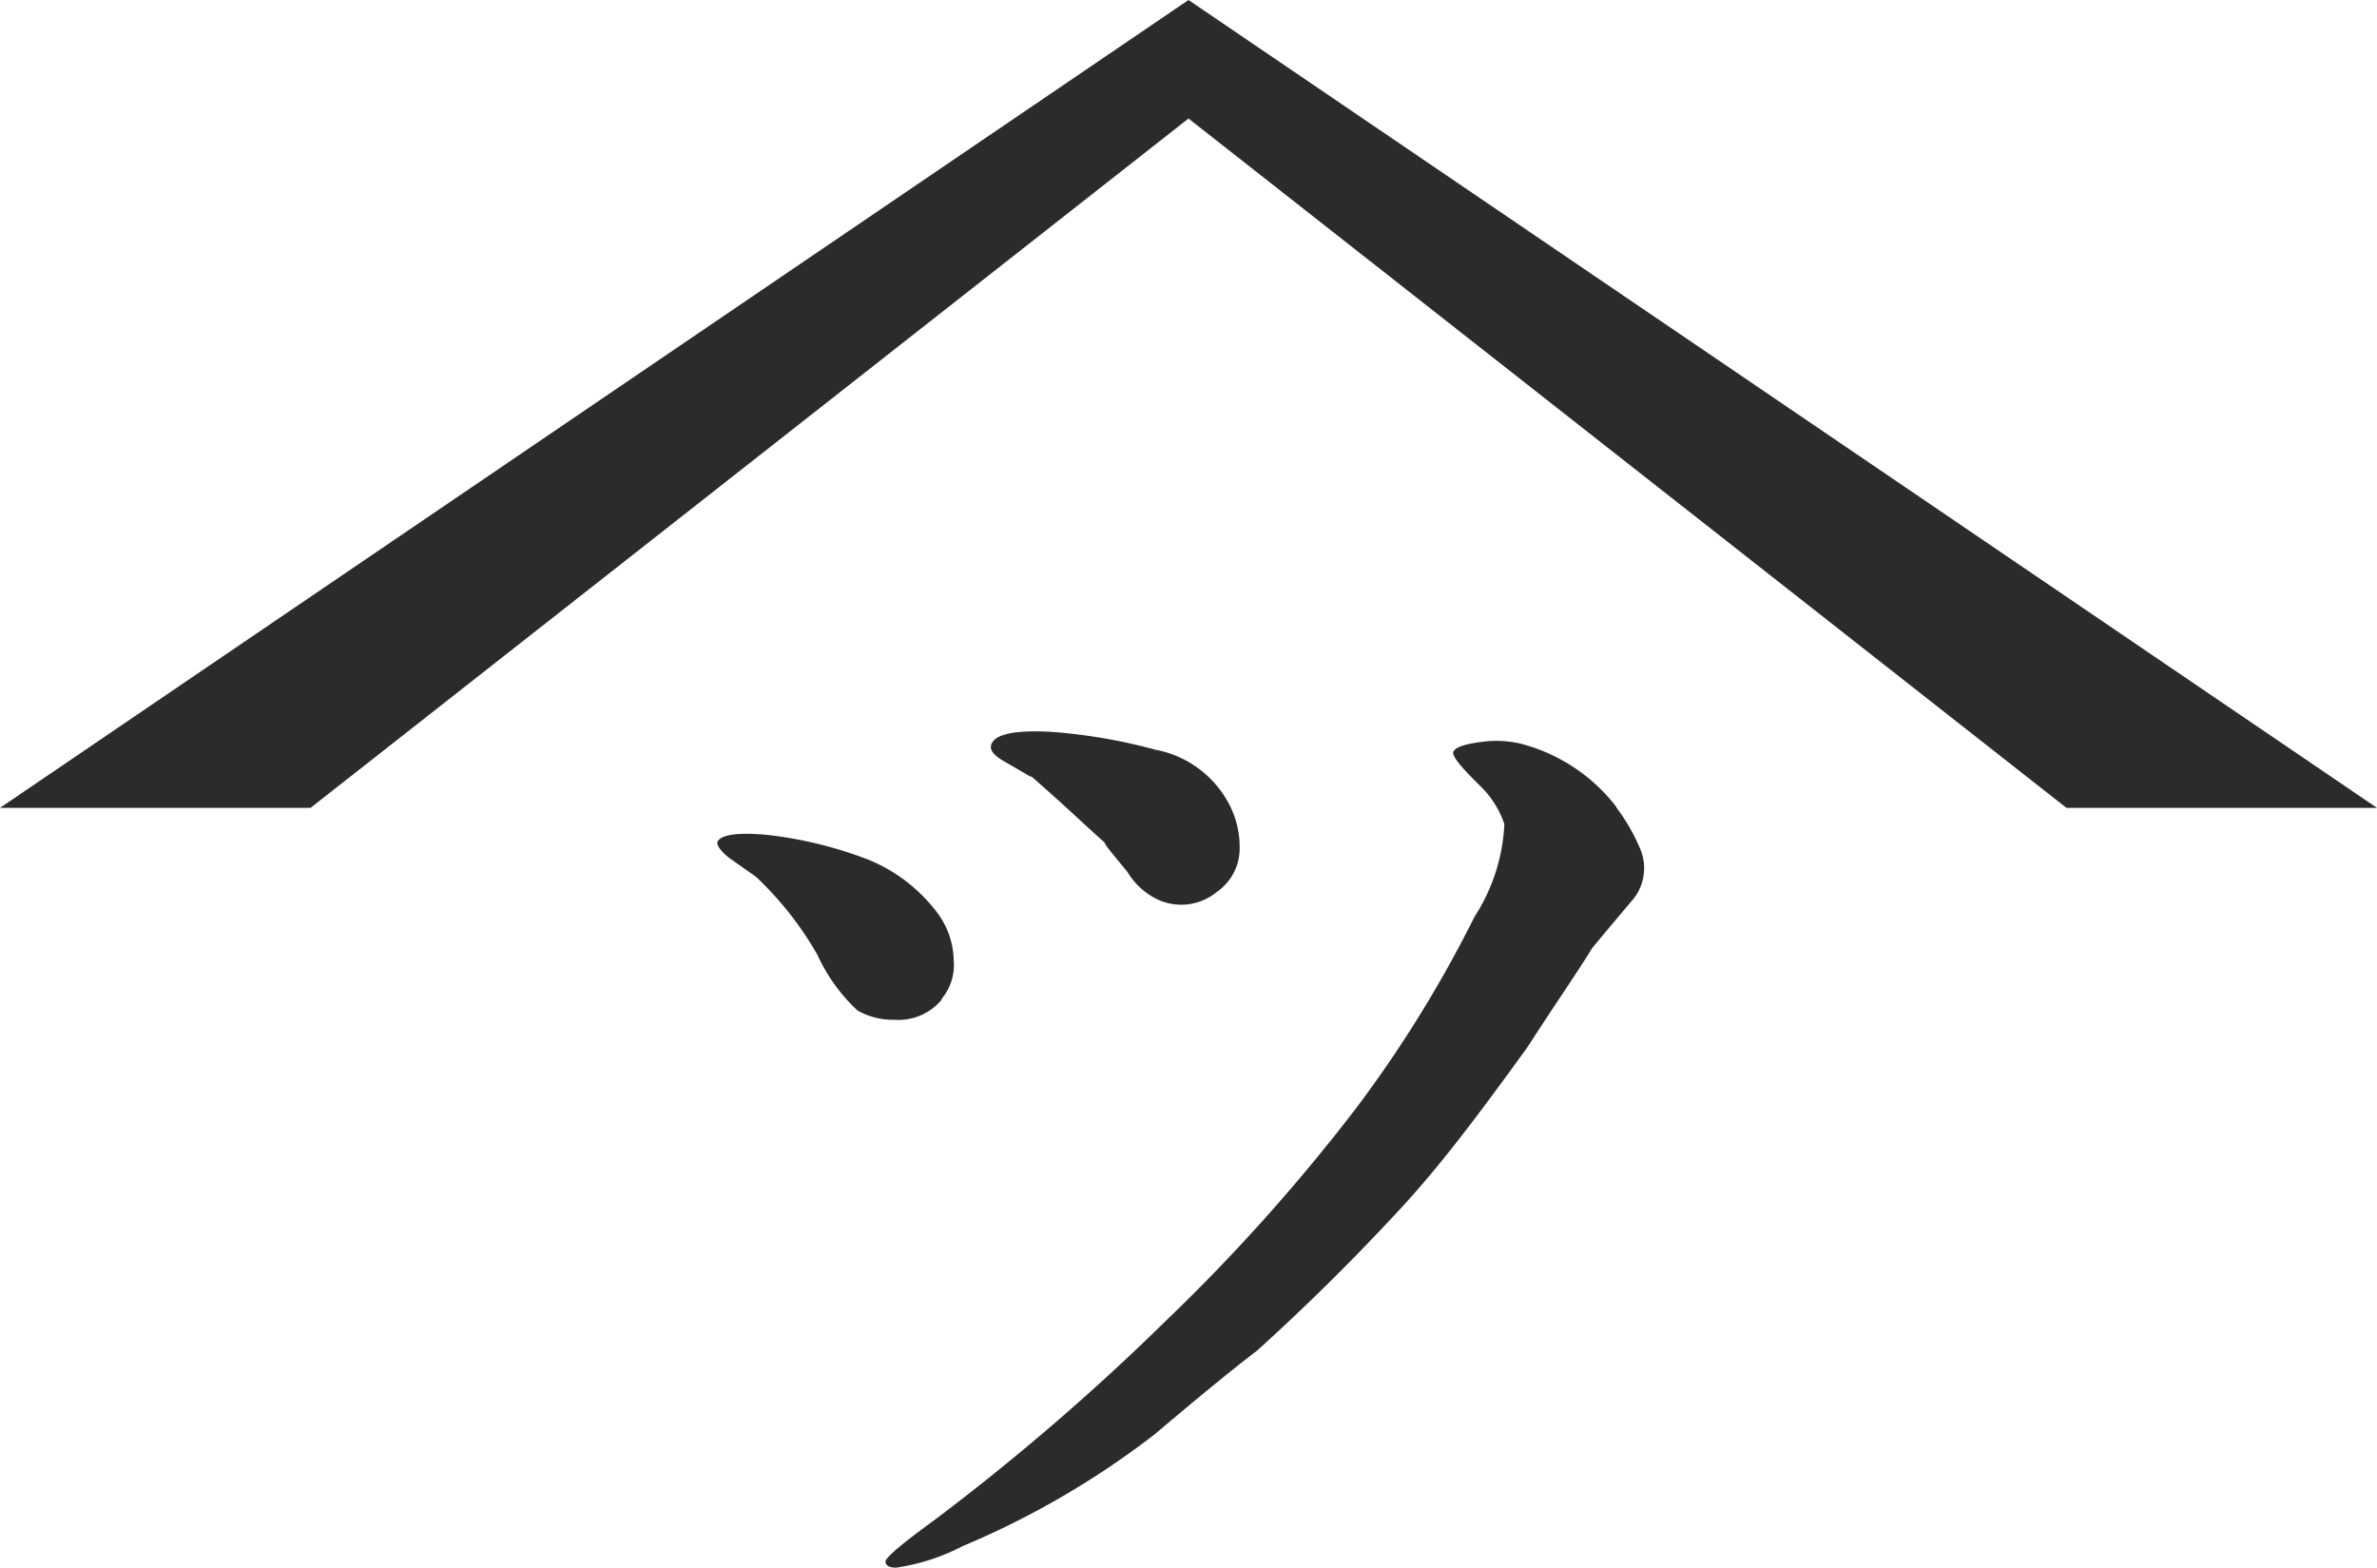 <svg xmlns="http://www.w3.org/2000/svg" viewBox="0 0 85.04 56.08"><defs><style>.cls-1{fill:#2b2b2e;}</style></defs><g id="Layer_2" data-name="Layer 2"><g id="Layer_1-2" data-name="Layer 1"><path class="cls-1" d="M33.69,35.73a1.89,1.89,0,0,0,.43-1.38,2.92,2.92,0,0,0-.56-1.66,5.85,5.85,0,0,0-2.5-1.94,14.66,14.66,0,0,0-3.58-.88c-1.13-.11-1.74,0-1.82.27,0,.11.11.3.44.56l.94.66a12,12,0,0,1,2.2,2.79,6.28,6.28,0,0,0,1.44,2,2.56,2.56,0,0,0,1.32.33,2,2,0,0,0,1.69-.72"/><path class="cls-1" d="M57.83,28.87a6.32,6.32,0,0,0-3.44-2.27,3.83,3.83,0,0,0-1.45-.05c-.54.07-.86.18-.94.33s.27.56.94,1.22a3.42,3.42,0,0,1,.88,1.38,6.66,6.66,0,0,1-1.07,3.32,44.2,44.2,0,0,1-4.2,6.8,67,67,0,0,1-6.83,7.64,83.53,83.53,0,0,1-8.28,7.13c-1.17.85-1.76,1.35-1.76,1.49s.13.22.38.22a7.49,7.49,0,0,0,2.38-.77,30.58,30.58,0,0,0,6.87-4q2.36-2,3.67-3c2-1.81,3.68-3.51,5.14-5.09s2.84-3.43,4.52-5.75c1-1.55,1.82-2.73,2.32-3.55.45-.55.92-1.1,1.38-1.65a1.77,1.77,0,0,0,.37-1.83,6.93,6.93,0,0,0-.88-1.55"/><path class="cls-1" d="M36.89,27.77c1.16,1,2,1.82,2.63,2.37,0,.08.31.43.82,1.06a2.55,2.55,0,0,0,1,.94,2,2,0,0,0,2.19-.23,1.89,1.89,0,0,0,.82-1.6A3.26,3.26,0,0,0,44,28.82a3.76,3.76,0,0,0-2.66-2,19.85,19.85,0,0,0-3.73-.64c-1.3-.07-2,.08-2.14.44-.08.19.06.38.41.59l1,.58"/><polygon class="cls-1" points="0 28.9 11.11 28.9 42.52 4.24 73.93 28.9 85.04 28.9 42.52 0 0 28.9"/></g></g></svg>